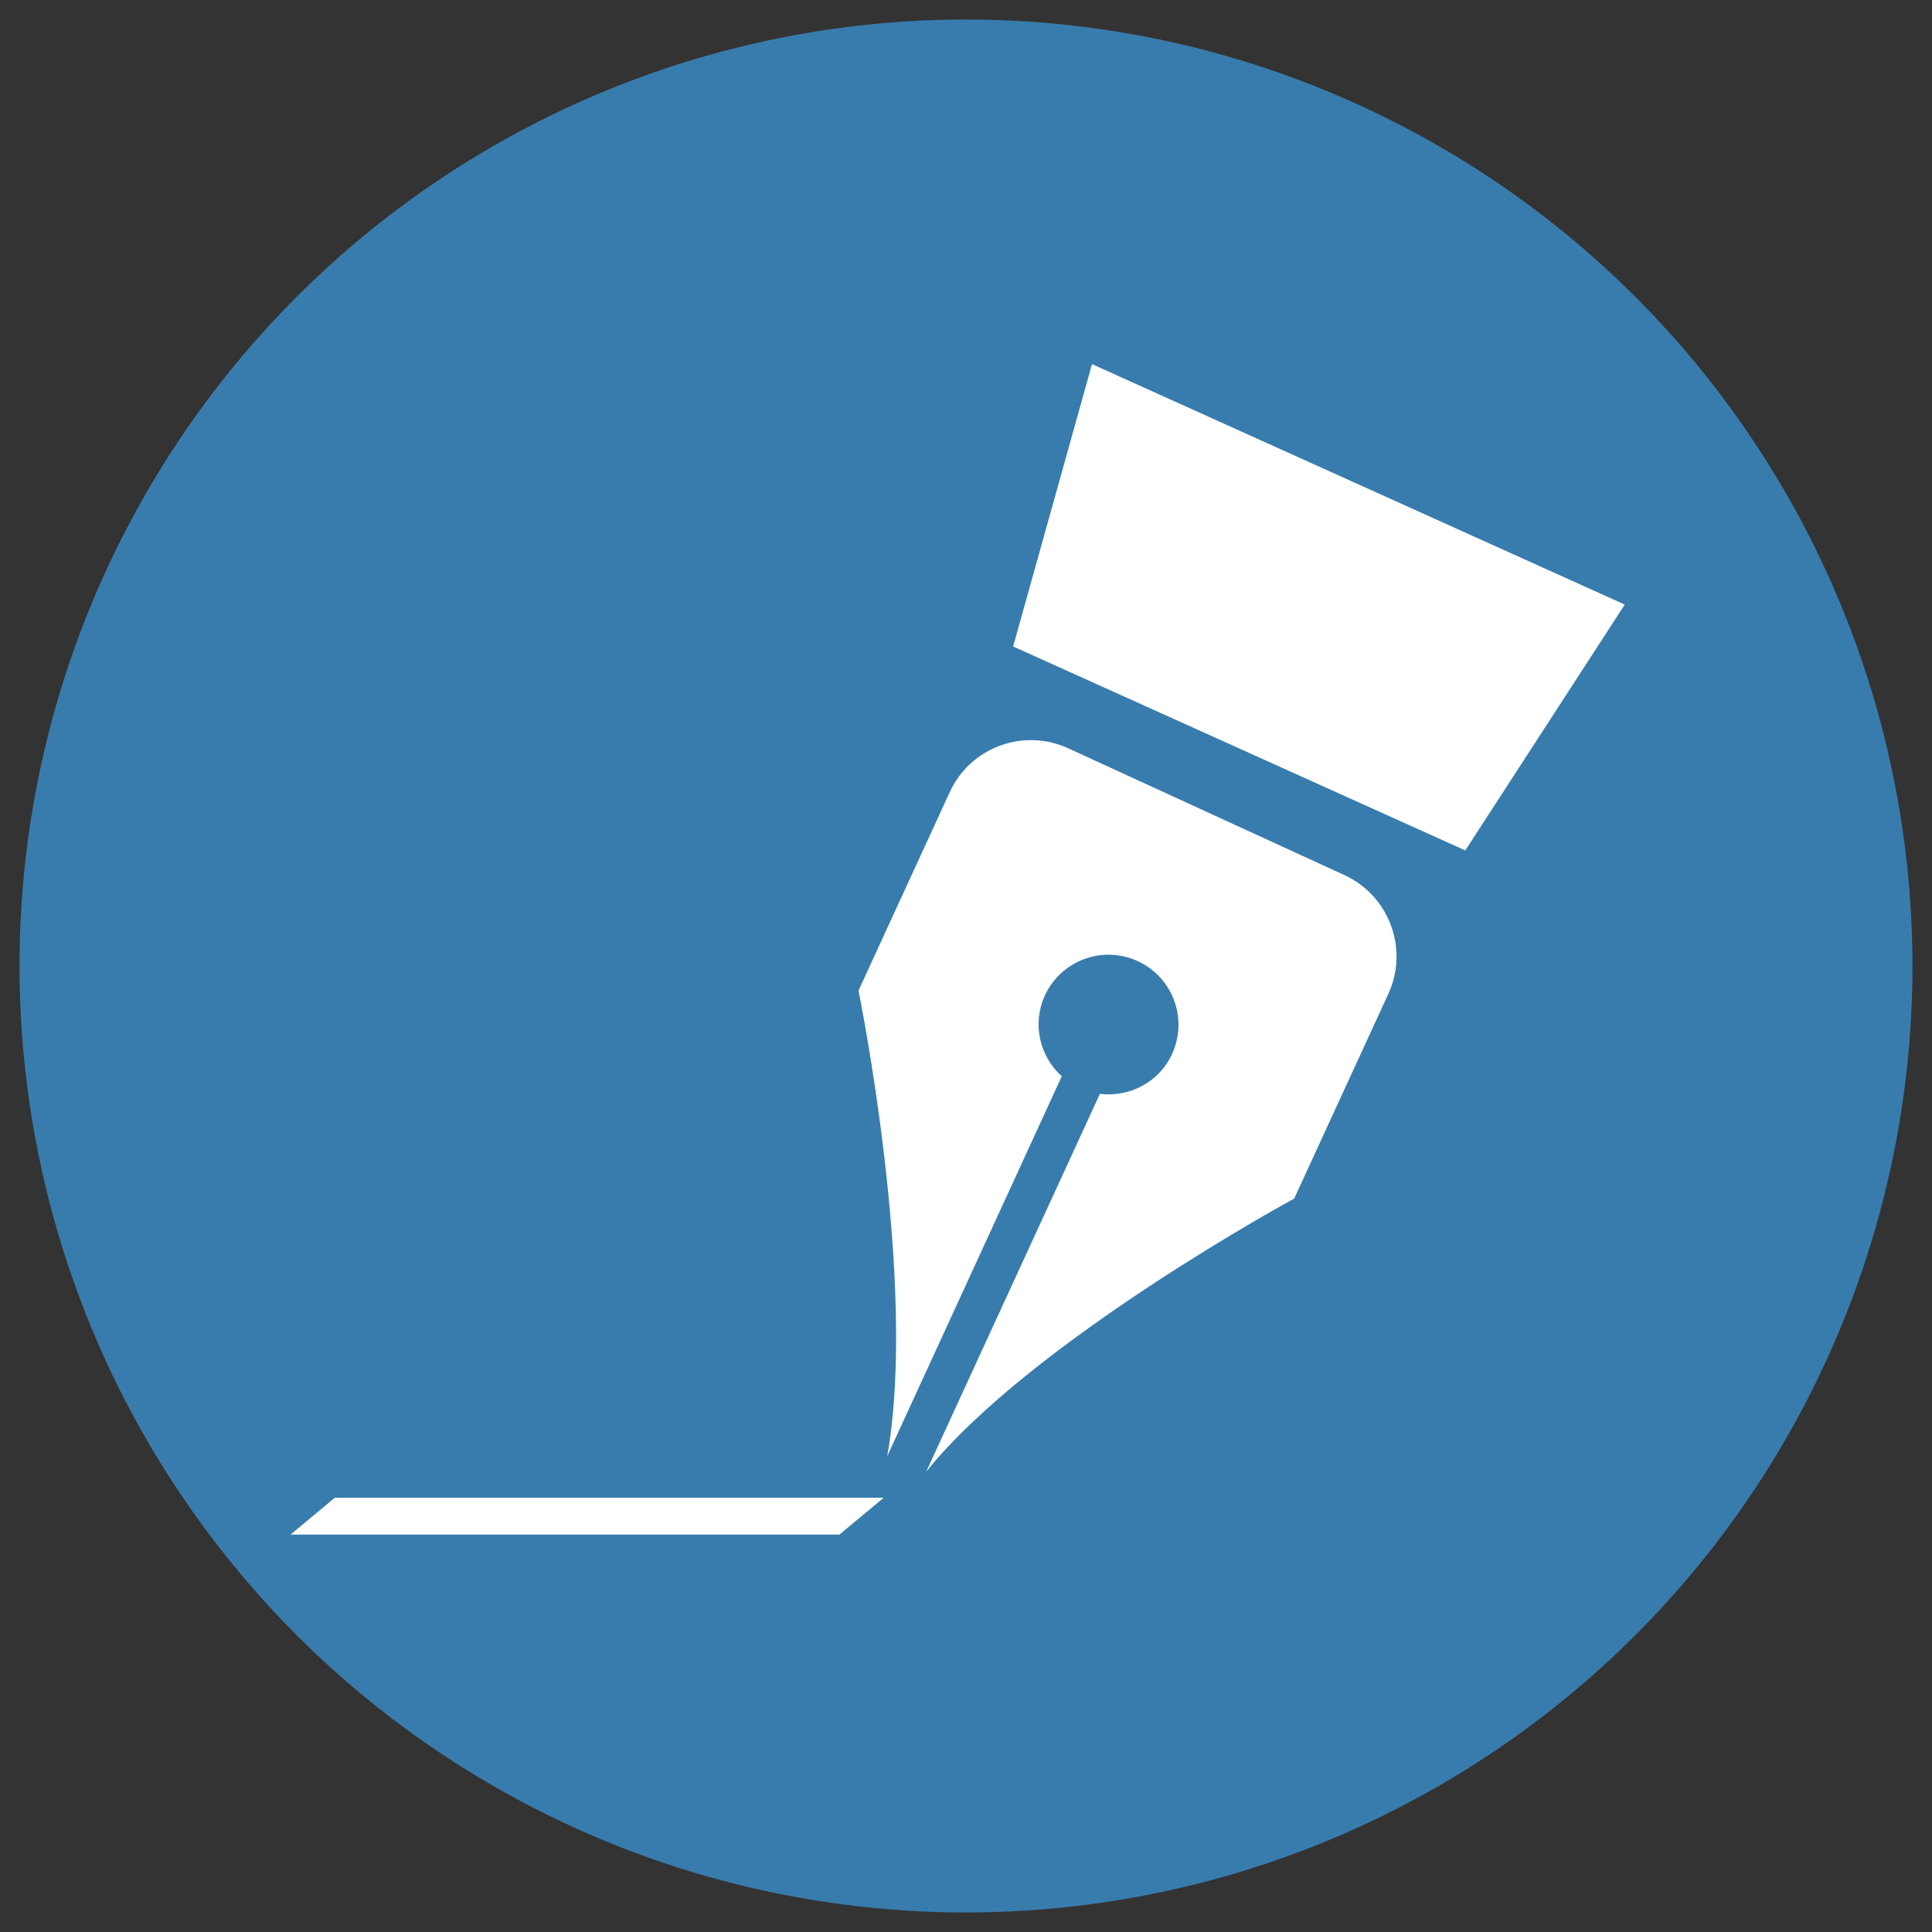 <?xml version="1.0"?>
<svg xmlns="http://www.w3.org/2000/svg" enable-background="new 0 0 105.125 105.125" height="75" viewBox="0 0 105.125 105.125" width="75"><rect x="0" y="0" width="105.125" height="105.125" fill="#333333" stroke="none"/><circle cx="52.562" cy="52.562" fill="#387cad" r="51.5"/><g fill="#fff"><path clip-rule="evenodd" d="m15.812 83.499h29.864l2.407-2.002h-29.865z" fill-rule="evenodd"/><path d="m73.165 47.622-15.047-6.907c-2.428-1.116-5.327-.048-6.439 2.385l-4.965 10.801s3.244 15.868 1.563 25.333l9.496-20.669c-1.199-1.089-1.628-2.85-.918-4.399.879-1.909 3.139-2.748 5.052-1.868 1.91.88 2.744 3.136 1.871 5.048-.709 1.549-2.329 2.371-3.93 2.173l-9.45 20.558c5.695-7.086 20.023-14.861 20.023-14.861l5.128-11.152c1.112-2.428.041-5.323-2.384-6.442z"/><path d="m88.406 32.896-28.988-13.083-4.29 15.363 24.602 11.098z"/></g></svg>

